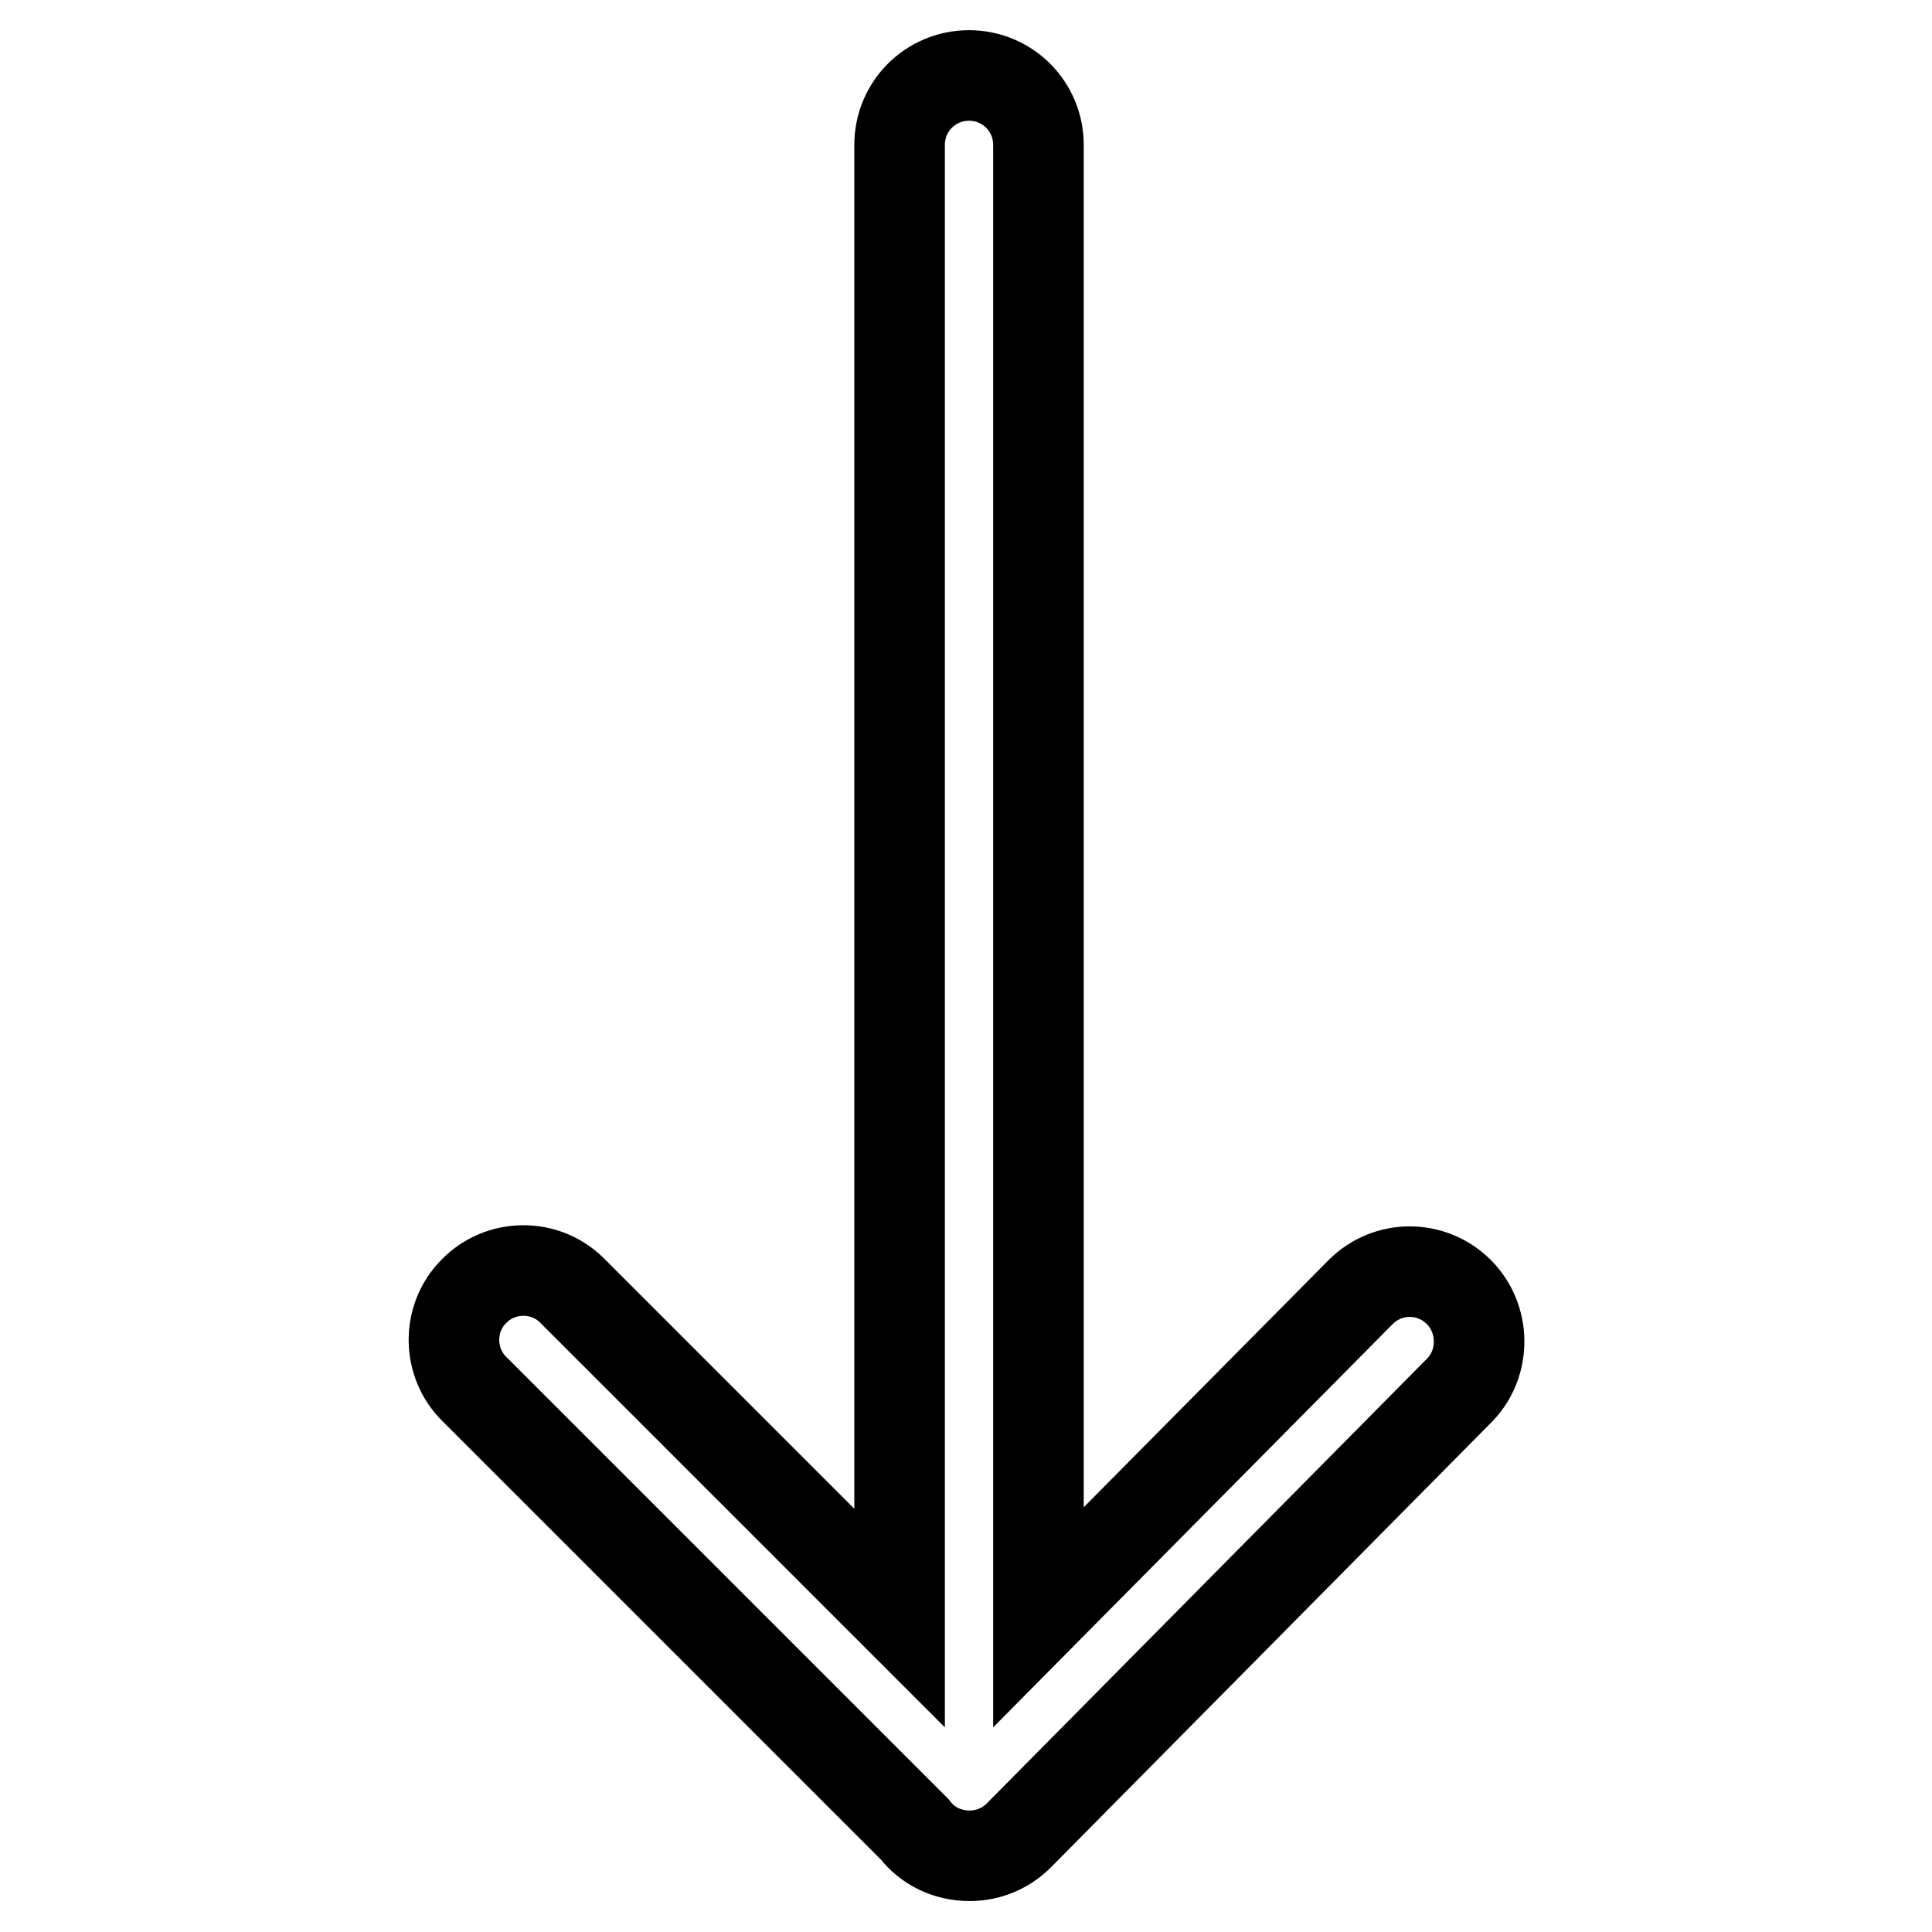 <?xml version="1.0" encoding="utf-8"?>
<!-- Svg Vector Icons : http://www.onlinewebfonts.com/icon -->
<!DOCTYPE svg PUBLIC "-//W3C//DTD SVG 1.1//EN" "http://www.w3.org/Graphics/SVG/1.1/DTD/svg11.dtd">
<svg version="1.1" xmlns="http://www.w3.org/2000/svg" xmlns:xlink="http://www.w3.org/1999/xlink" x="0px" y="0px" viewBox="0 0 256 256" enable-background="new 0 0 256 256" xml:space="preserve">
<g> <path stroke-width="12" fill-opacity="0" stroke="#000000"  d="M193.3,171.2c-3.6-3.6-9.4-3.6-13,0l-42.7,43.1V19.2c0-5.1-4.1-9.2-9.2-9.2c-5.1,0-9.2,4.1-9.2,9.2v195.2 l-43.3-43.3l-0.1-0.1c-3.6-3.6-9.5-3.5-13,0.1c-3.6,3.6-3.5,9.5,0.1,13l58.3,58.3c1.7,2.2,4.3,3.5,7.3,3.5c2.5,0,4.8-1,6.5-2.7 l58.5-59.1C196.9,180.5,196.8,174.7,193.3,171.2L193.3,171.2z"/></g>
</svg>